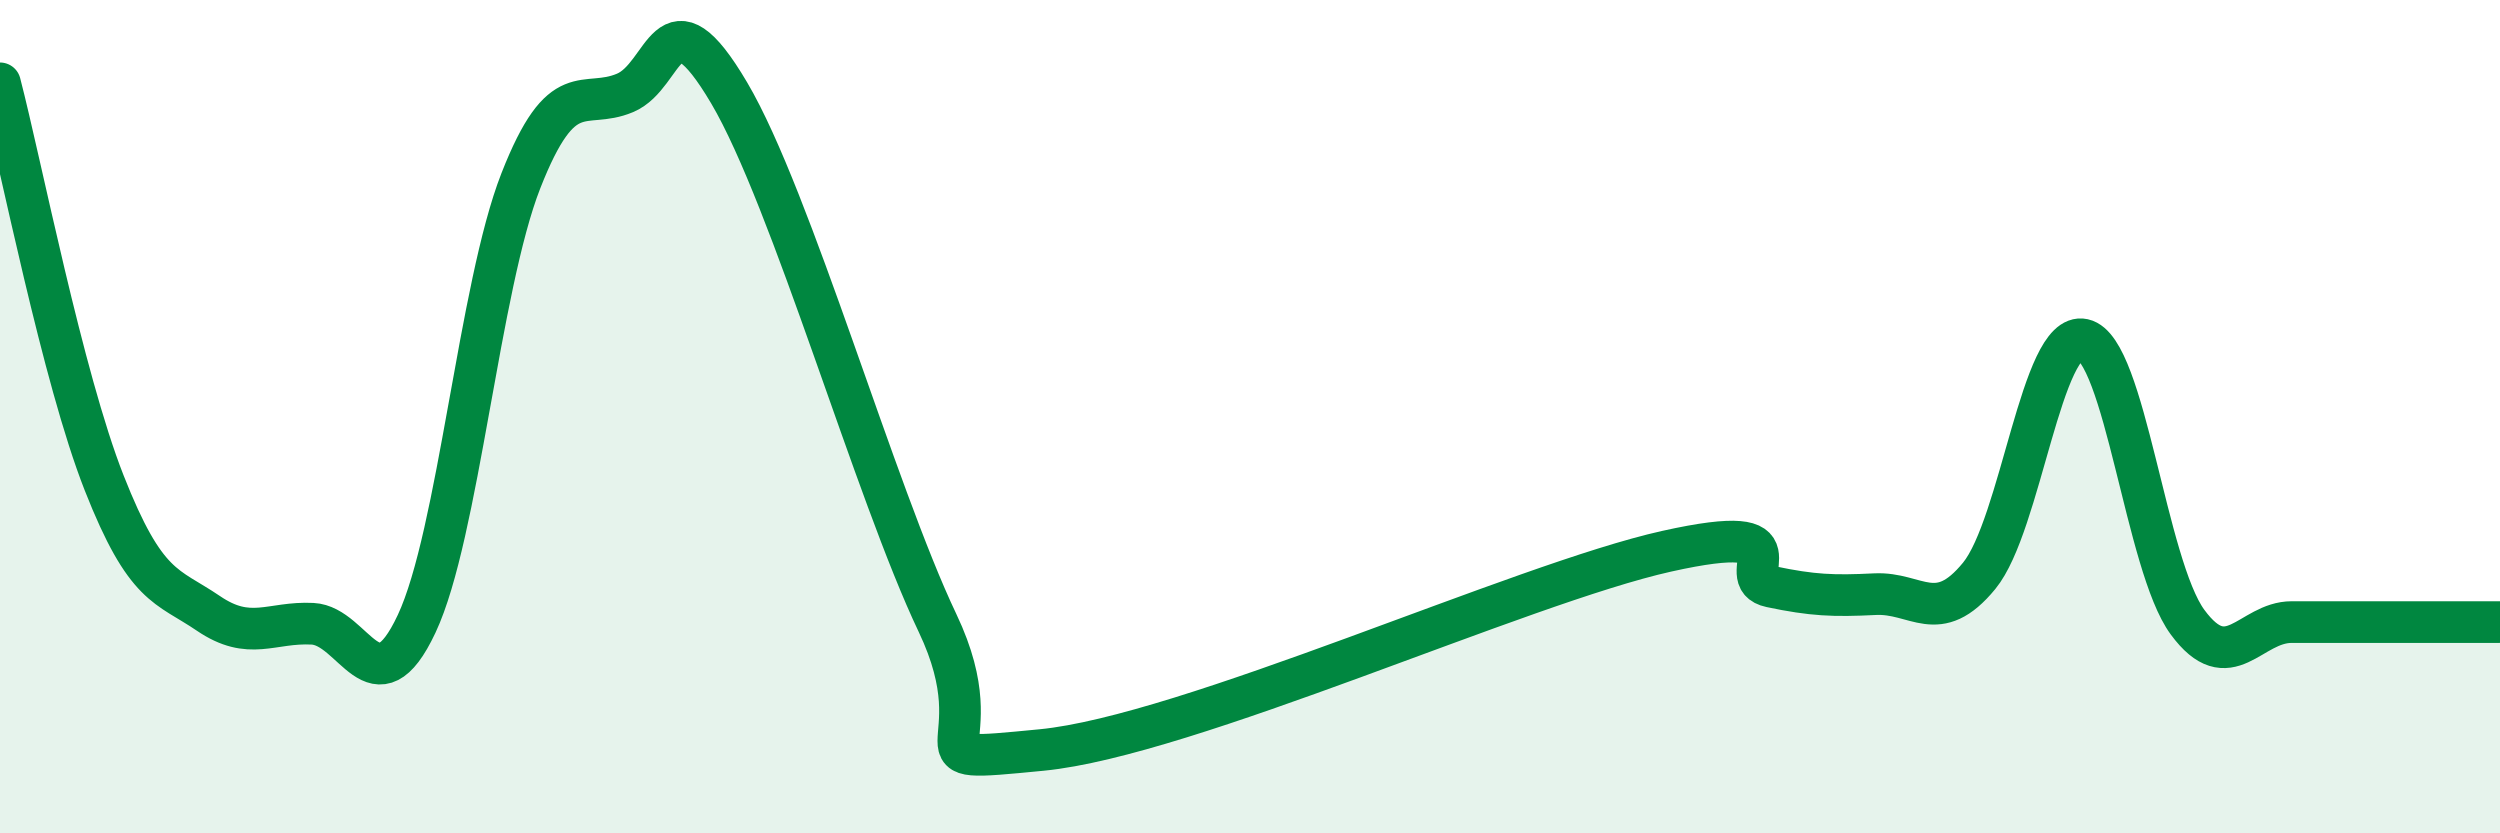 
    <svg width="60" height="20" viewBox="0 0 60 20" xmlns="http://www.w3.org/2000/svg">
      <path
        d="M 0,2 C 0.5,3.92 1.5,9.05 2.5,11.59 C 3.5,14.13 4,14.04 5,14.72 C 6,15.4 6.5,14.92 7.5,14.97 C 8.5,15.02 9,17.1 10,14.97 C 11,12.84 11.5,6.89 12.5,4.34 C 13.5,1.79 14,2.65 15,2.23 C 16,1.81 16,-0.31 17.5,2.23 C 19,4.77 21,11.8 22.5,14.95 C 24,18.1 21.5,18.34 25,18 C 28.5,17.66 36.5,14.01 40,13.23 C 43.5,12.45 41.5,13.87 42.5,14.08 C 43.5,14.29 44,14.31 45,14.26 C 46,14.21 46.5,15.04 47.5,13.82 C 48.5,12.6 49,7.93 50,8.15 C 51,8.37 51.5,13.57 52.5,14.93 C 53.5,16.29 54,14.93 55,14.93 C 56,14.93 56.5,14.93 57.5,14.93 C 58.5,14.93 59.5,14.93 60,14.93L60 20L0 20Z"
        fill="#008740"
        opacity="0.1"
        stroke-linecap="round"
        stroke-linejoin="round"
      />
      <path
        d="M 0,2 C 0.5,3.92 1.5,9.05 2.5,11.59 C 3.5,14.13 4,14.04 5,14.72 C 6,15.4 6.5,14.92 7.5,14.97 C 8.5,15.02 9,17.1 10,14.97 C 11,12.84 11.5,6.89 12.5,4.34 C 13.5,1.79 14,2.65 15,2.23 C 16,1.81 16,-0.31 17.5,2.23 C 19,4.77 21,11.8 22.5,14.95 C 24,18.1 21.5,18.34 25,18 C 28.5,17.66 36.5,14.01 40,13.23 C 43.5,12.45 41.5,13.87 42.5,14.08 C 43.5,14.29 44,14.31 45,14.26 C 46,14.21 46.5,15.04 47.5,13.82 C 48.5,12.6 49,7.93 50,8.15 C 51,8.37 51.5,13.57 52.5,14.93 C 53.5,16.29 54,14.93 55,14.93 C 56,14.93 56.5,14.93 57.5,14.93 C 58.5,14.93 59.5,14.93 60,14.93"
        stroke="#008740"
        stroke-width="1"
        fill="none"
        stroke-linecap="round"
        stroke-linejoin="round"
      />
    </svg>
  
